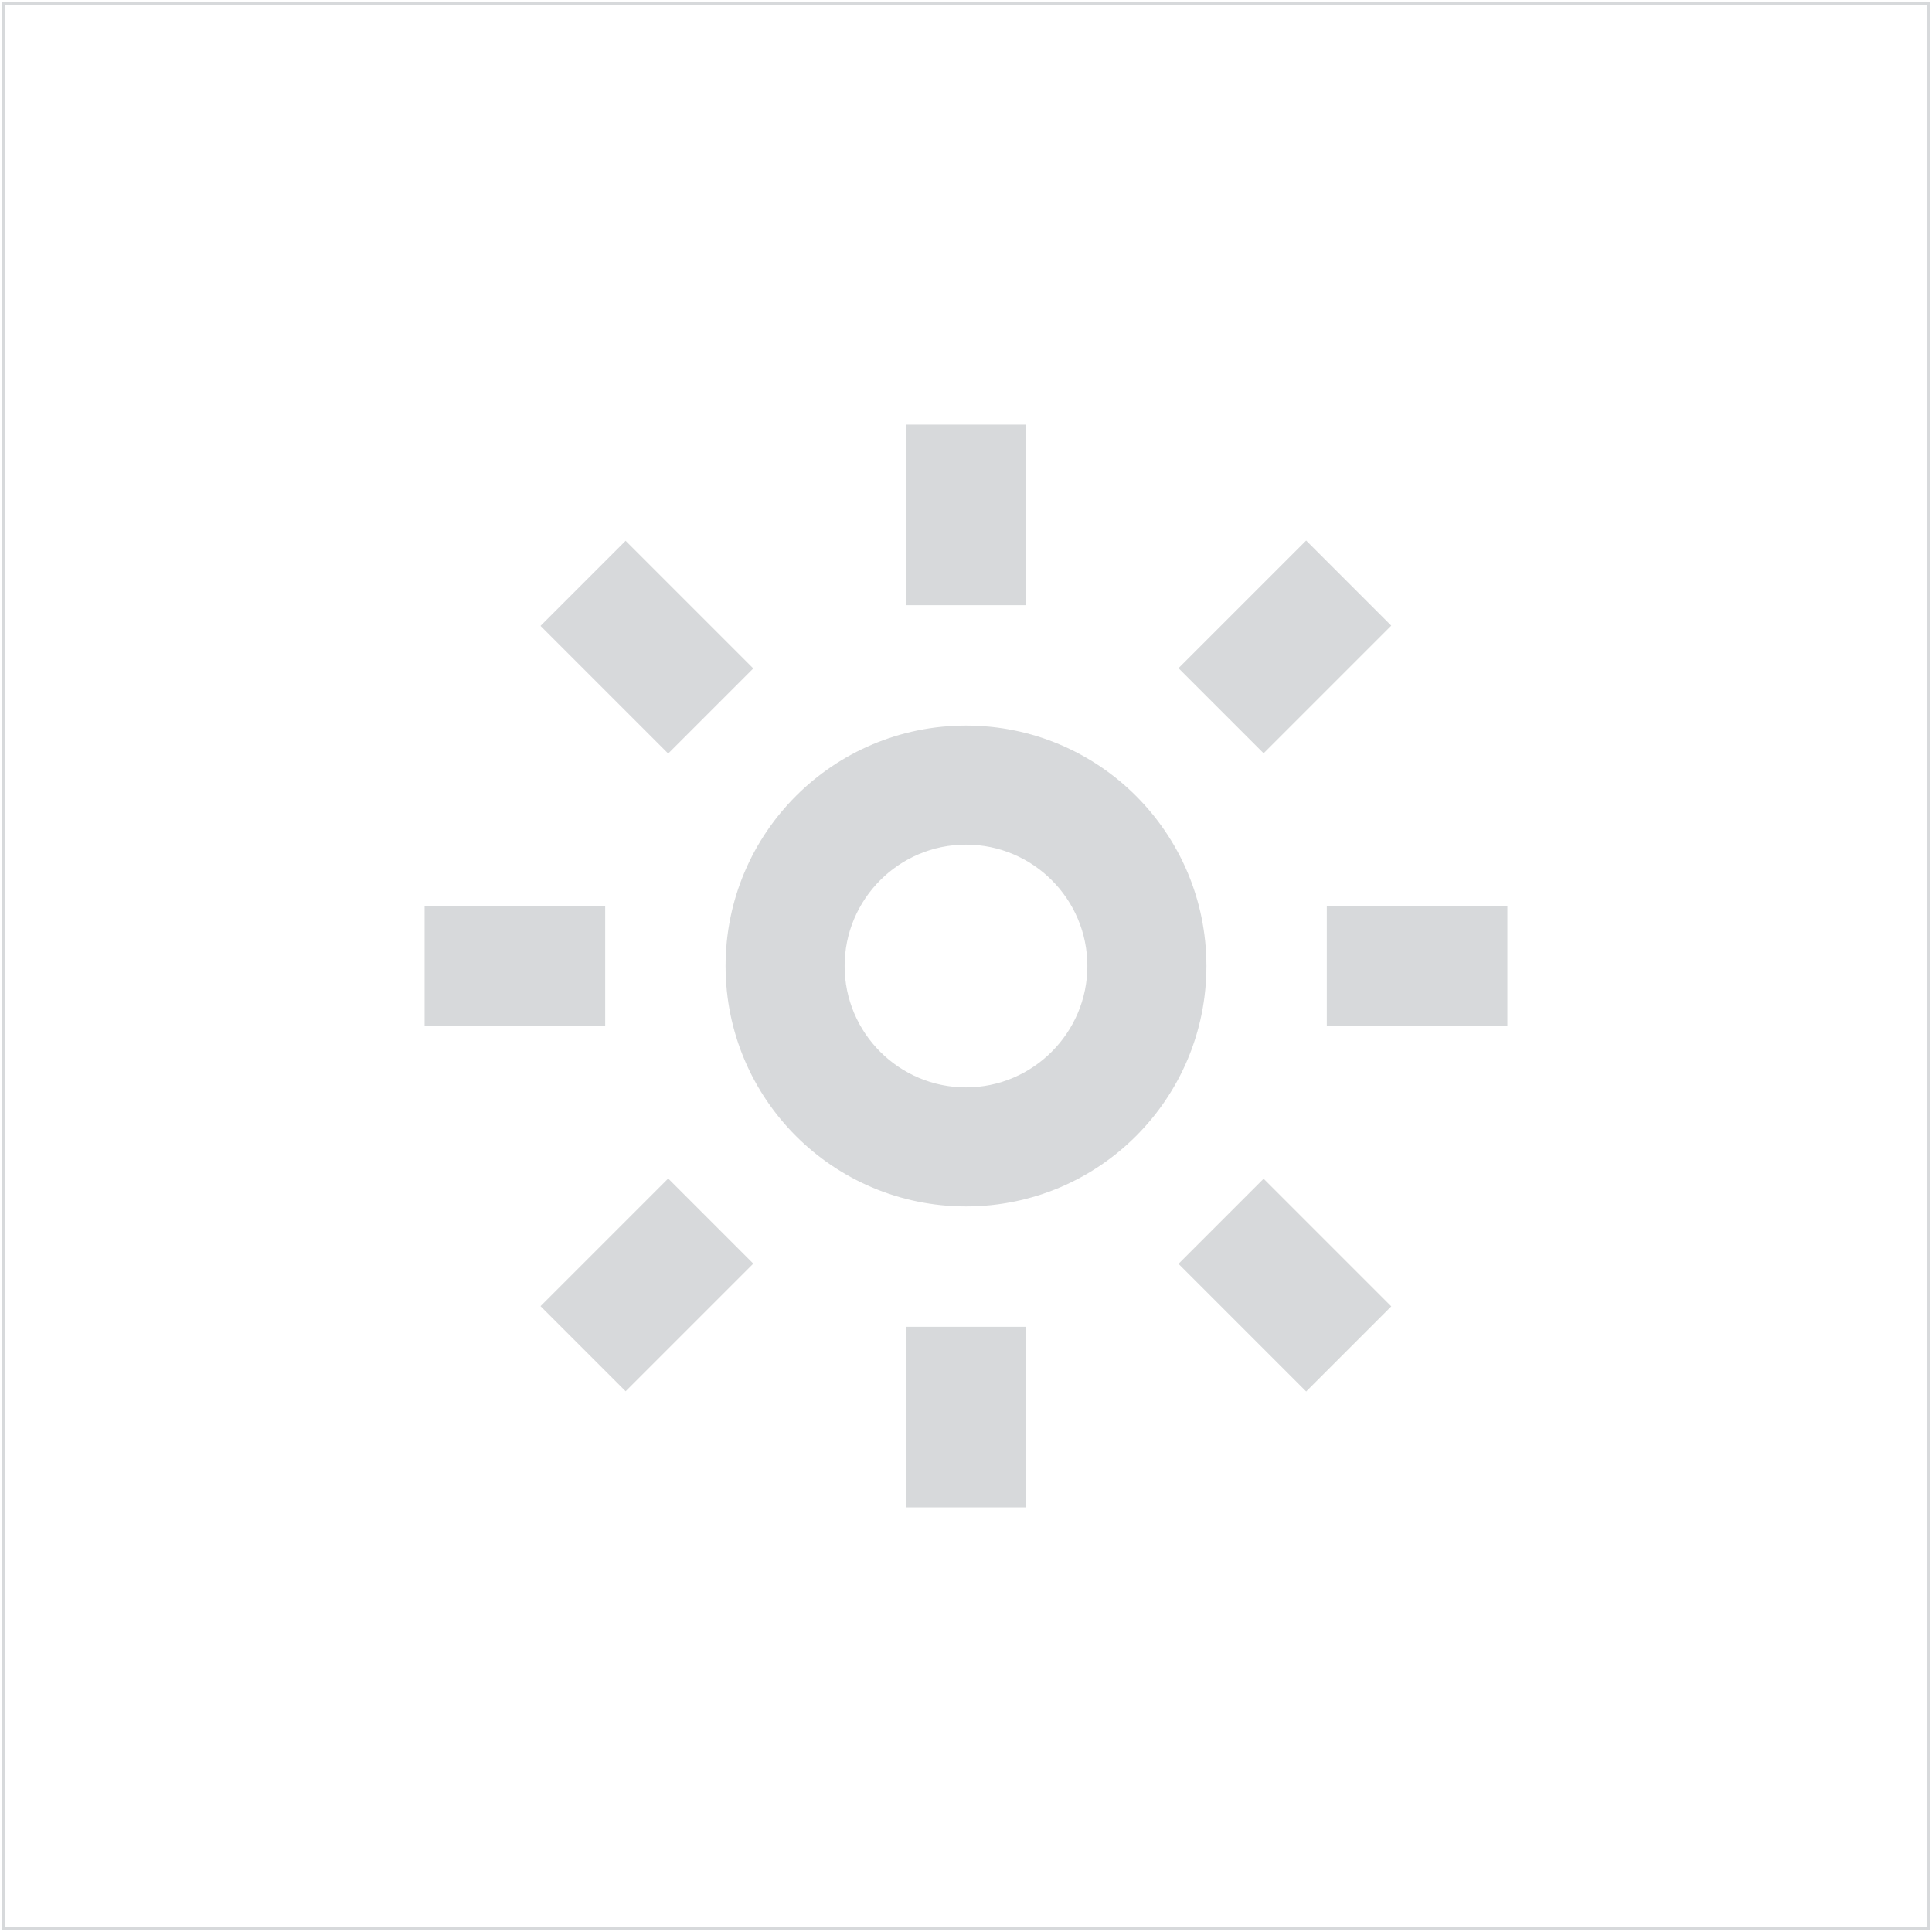 <?xml version="1.0" encoding="utf-8"?>
<!-- Generator: Adobe Illustrator 21.0.2, SVG Export Plug-In . SVG Version: 6.00 Build 0)  -->
<svg version="1.1" id="Capa_1" xmlns="http://www.w3.org/2000/svg" xmlns:xlink="http://www.w3.org/1999/xlink" x="0px" y="0px"
	 viewBox="0 0 587.4 587.4" style="enable-background:new 0 0 587.4 587.4;" xml:space="preserve">
<style type="text/css">
	.st0{opacity:0.38;fill:#979CA0;}
	.st1{opacity:0.38;}
	.st2{fill:#979CA0;}
	.st3{fill:none;stroke:#FFFFFF;stroke-miterlimit:10;}
</style>
<g class="st1">
	<path class="st2" d="M293.7,220.6c-40.4,0-73.1,32.7-73.1,73.1s32.7,73.1,73.1,73.1c40.4,0,73.1-32.7,73.1-73.1
		S334.1,220.6,293.7,220.6z M293.7,330.6c-20.3,0-36.9-16.5-36.9-36.9c0-20.3,16.5-36.9,36.9-36.9c20.3,0,36.9,16.5,36.9,36.9
		C330.6,314,314,330.6,293.7,330.6z"/>
	<rect x="129.1" y="275.4" class="st2" width="54.9" height="36.6"/>
	
		<rect x="169.3" y="372.4" transform="matrix(0.707 -0.707 0.707 0.707 -218.639 253.536)" class="st2" width="54.9" height="36.6"/>
	<rect x="275.4" y="403.4" class="st2" width="36.6" height="54.9"/>
	
		<rect x="372.4" y="363.3" transform="matrix(0.707 -0.707 0.707 0.707 -161.828 390.688)" class="st2" width="36.6" height="54.9"/>
	<rect x="403.4" y="275.4" class="st2" width="54.9" height="36.6"/>
	
		<rect x="363.3" y="178.4" transform="matrix(0.707 -0.707 0.707 0.707 -24.676 333.878)" class="st2" width="54.9" height="36.6"/>
	<rect x="275.4" y="129.1" class="st2" width="36.6" height="54.9"/>
	
		<rect x="178.4" y="169.3" transform="matrix(0.707 -0.707 0.707 0.707 -81.486 196.725)" class="st2" width="36.6" height="54.9"/>
</g>
<g class="st1">
	<path class="st2" d="M585.9,1.5v584.4H1.5V1.5H585.9 M586.9,0.5H0.5v586.4h586.4V0.5L586.9,0.5z"/>
</g>
</svg>

